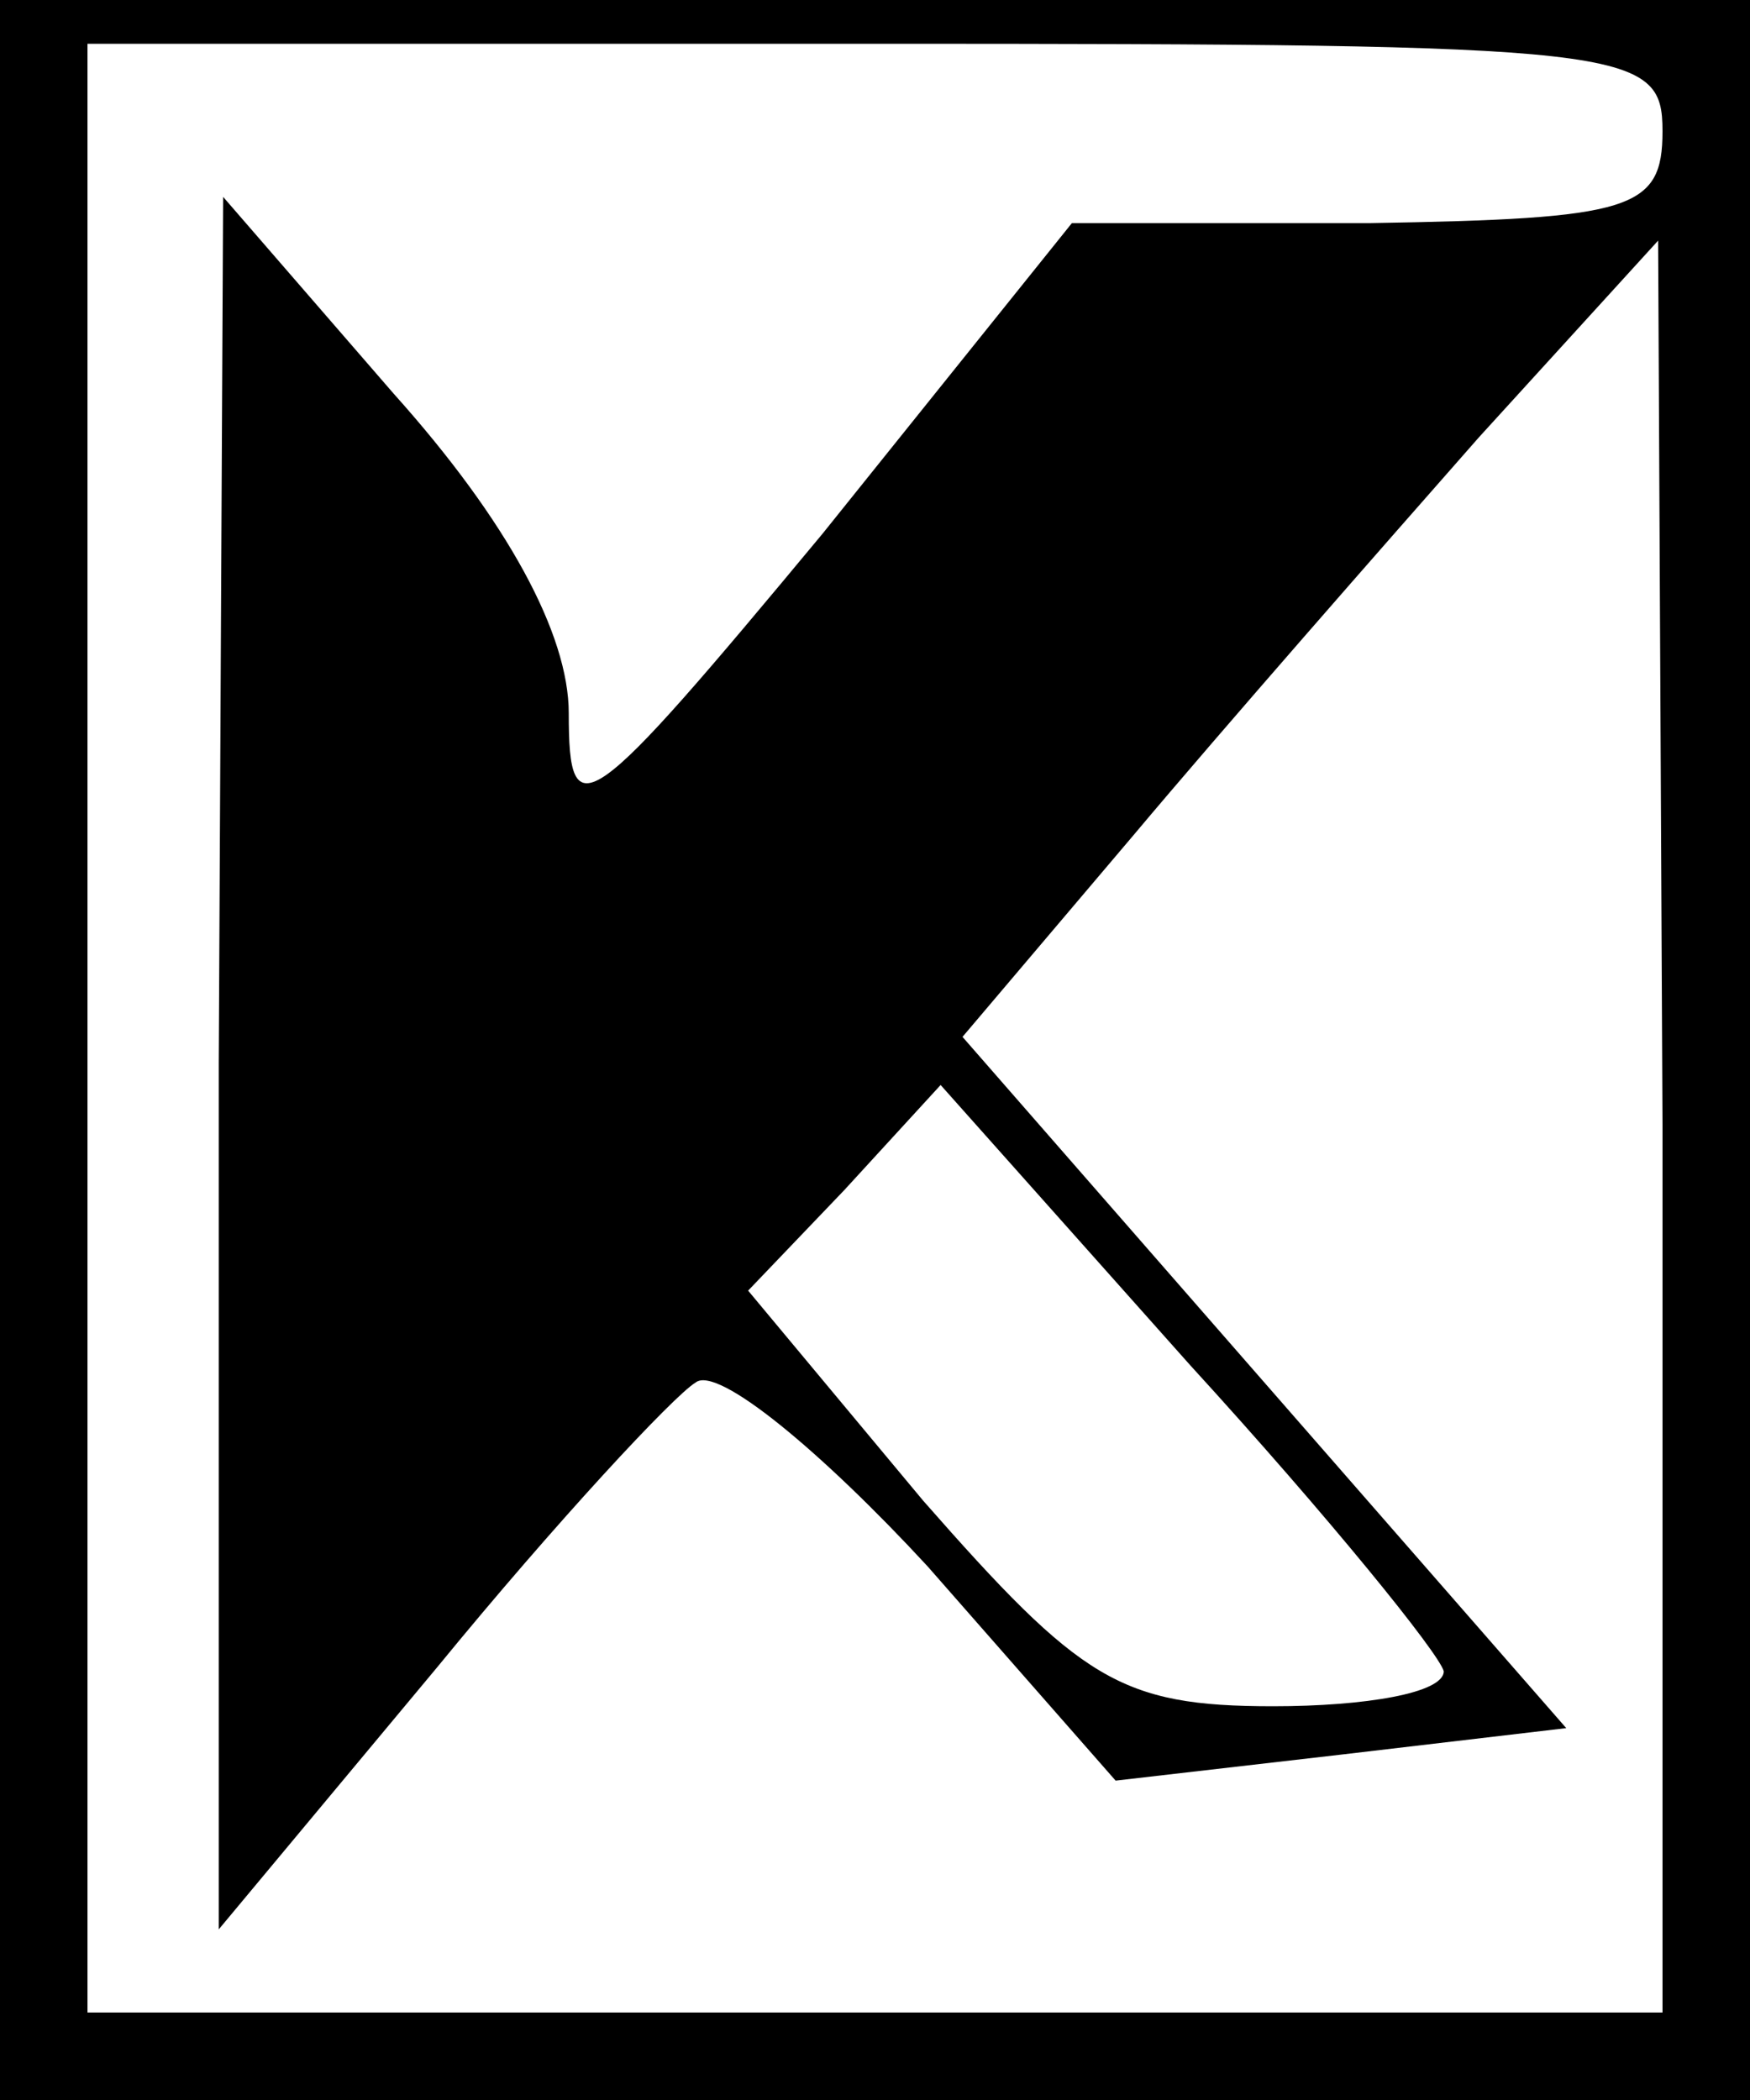 <?xml version="1.0" standalone="no"?>
<!DOCTYPE svg PUBLIC "-//W3C//DTD SVG 20010904//EN"
 "http://www.w3.org/TR/2001/REC-SVG-20010904/DTD/svg10.dtd">
<svg version="1.0" xmlns="http://www.w3.org/2000/svg"
 width="40pt" height="48pt" viewBox="0 0 40 48"
 preserveAspectRatio="xMidYMid meet">

<g transform="translate(0,48) scale(0.1,-0.1)"
fill="#000000" stroke="none">
<path d="M0 240 l0 -240 200 0 200 0 0 240 0 240 -200 0 -200 0 0 -240z m380
210 c0 -18 -7 -20 -67 -21 l-68 0 -57 -71 c-54 -65 -58 -68 -58 -41 0 18 -14
44 -40 73 l-39 45 -1 -198 0 -198 50 60 c27 33 54 62 59 65 5 4 29 -16 53 -42
l43 -49 52 6 51 6 -69 79 -69 79 39 46 c21 25 57 66 79 91 l41 45 1 -202 0
-203 -180 0 -180 0 0 225 0 225 180 0 c173 0 180 -1 180 -20z m-50 -352 c0 -5
-18 -8 -39 -8 -35 0 -44 6 -80 47 l-40 48 22 23 22 24 57 -64 c32 -35 57 -66
58 -70z"/>
</g>
</svg>
